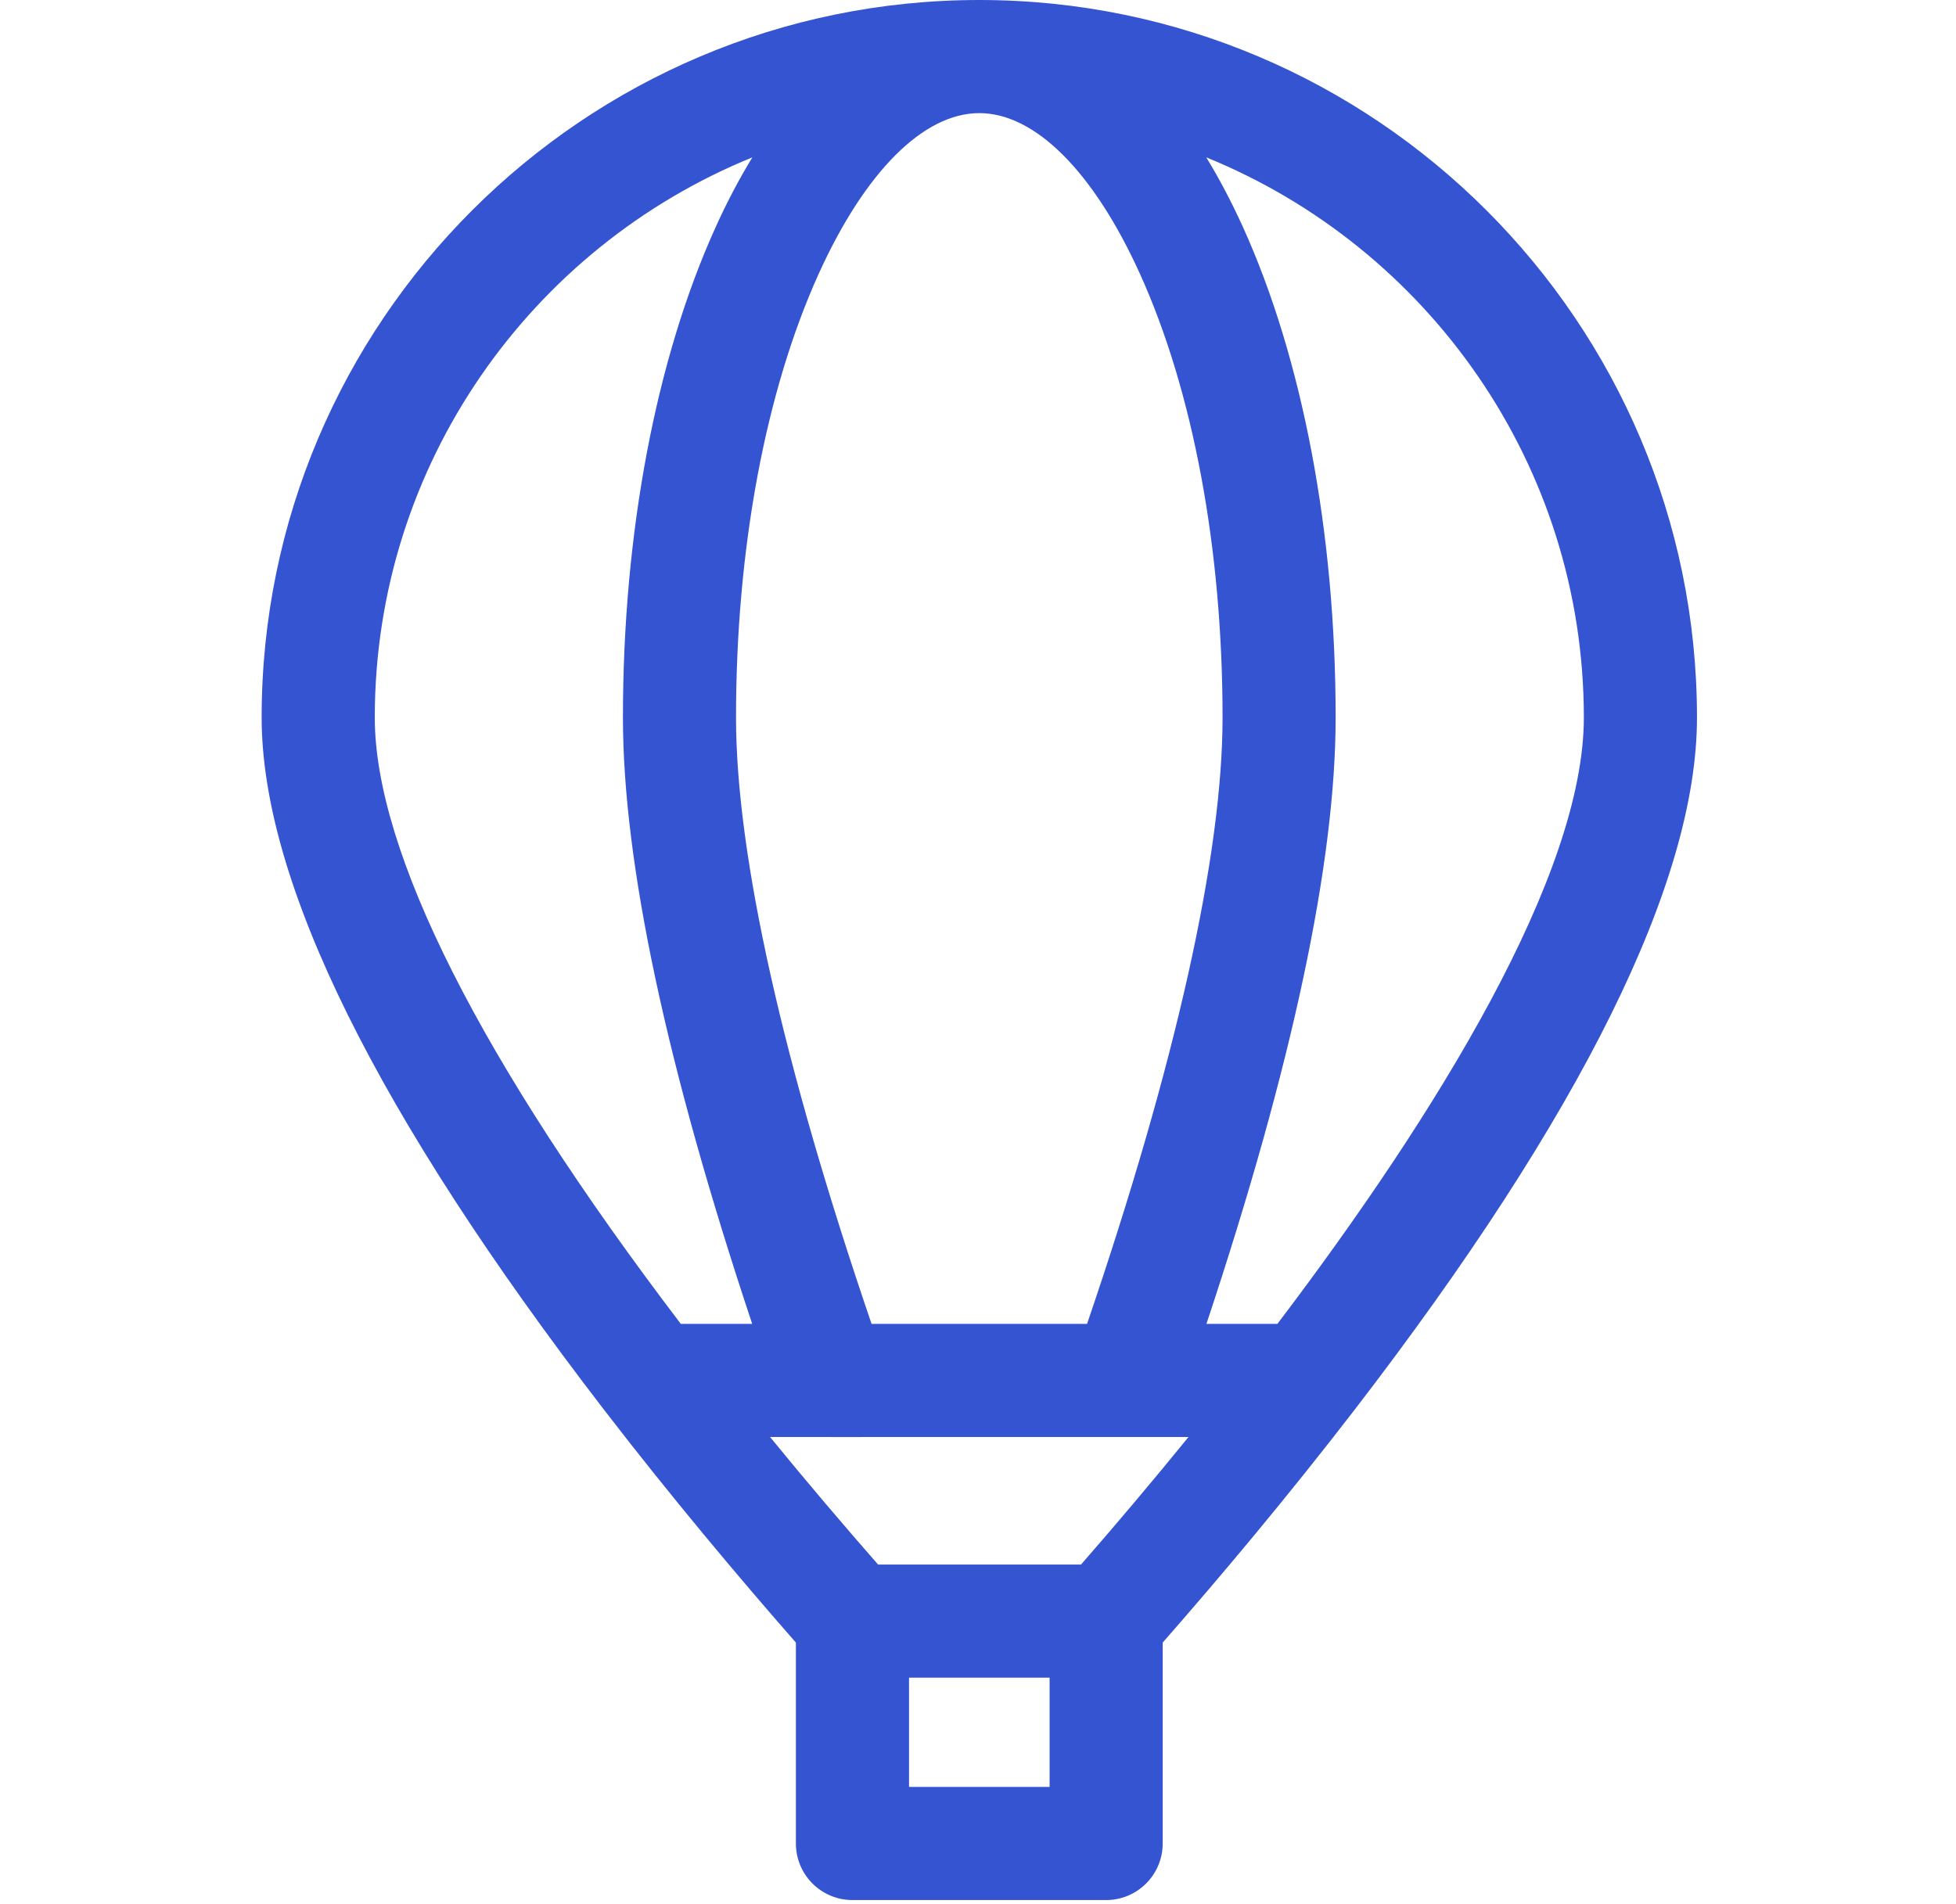      <svg width="38" height="37" viewBox="0 0 38 37" fill="none" xmlns="http://www.w3.org/2000/svg">
                    <g clip-path="url(#clip0_1_41)">
                        <path d="M32.968 13.942C32.968 6.254 26.713 0 19.025 0C11.337 0 5.083 6.254 5.083 13.942C5.083 17.132 7.32 21.657 11.733 27.391C13.054 29.107 14.366 30.666 15.462 31.917V35.821C15.462 36.428 15.954 36.92 16.561 36.92H21.489C22.096 36.92 22.588 36.428 22.588 35.821V31.917C23.685 30.666 24.997 29.107 26.318 27.391C30.73 21.657 32.968 17.132 32.968 13.942V13.942ZM30.77 13.942C30.77 16.996 27.929 21.62 24.817 25.724H23.438C25.104 20.717 25.948 16.758 25.948 13.942C25.948 10.359 25.308 6.972 24.145 4.407C23.923 3.918 23.686 3.469 23.435 3.058C27.732 4.805 30.77 9.025 30.77 13.942ZM20.391 34.722H17.66V32.599H20.391V34.722ZM21.001 30.401H17.059C16.417 29.668 15.702 28.831 14.96 27.922H16.14C16.143 27.922 16.146 27.923 16.149 27.923C16.152 27.923 23.09 27.922 23.09 27.922C22.372 28.805 21.666 29.64 21.001 30.401ZM19.025 2.198C20.108 2.198 21.245 3.334 22.143 5.314C23.18 7.601 23.751 10.665 23.751 13.942C23.751 16.61 22.841 20.675 21.119 25.724H16.932C15.209 20.674 14.299 16.611 14.299 13.942C14.299 10.665 14.871 7.601 15.908 5.314C16.806 3.334 17.942 2.198 19.025 2.198V2.198ZM7.281 13.942C7.281 9.025 10.318 4.805 14.616 3.058C14.365 3.469 14.127 3.918 13.906 4.407C12.742 6.972 12.102 10.359 12.102 13.942C12.102 16.758 12.946 20.718 14.613 25.724H13.226C9.336 20.613 7.281 16.543 7.281 13.942Z" fill="#3554D1" />
                    </g>
                    <defs>
                        <clipPath id="clip0_1_41">
                            <rect width="36.92" height="36.92" fill="white" transform="translate(0.54)" />
                        </clipPath>
                    </defs>
                </svg>